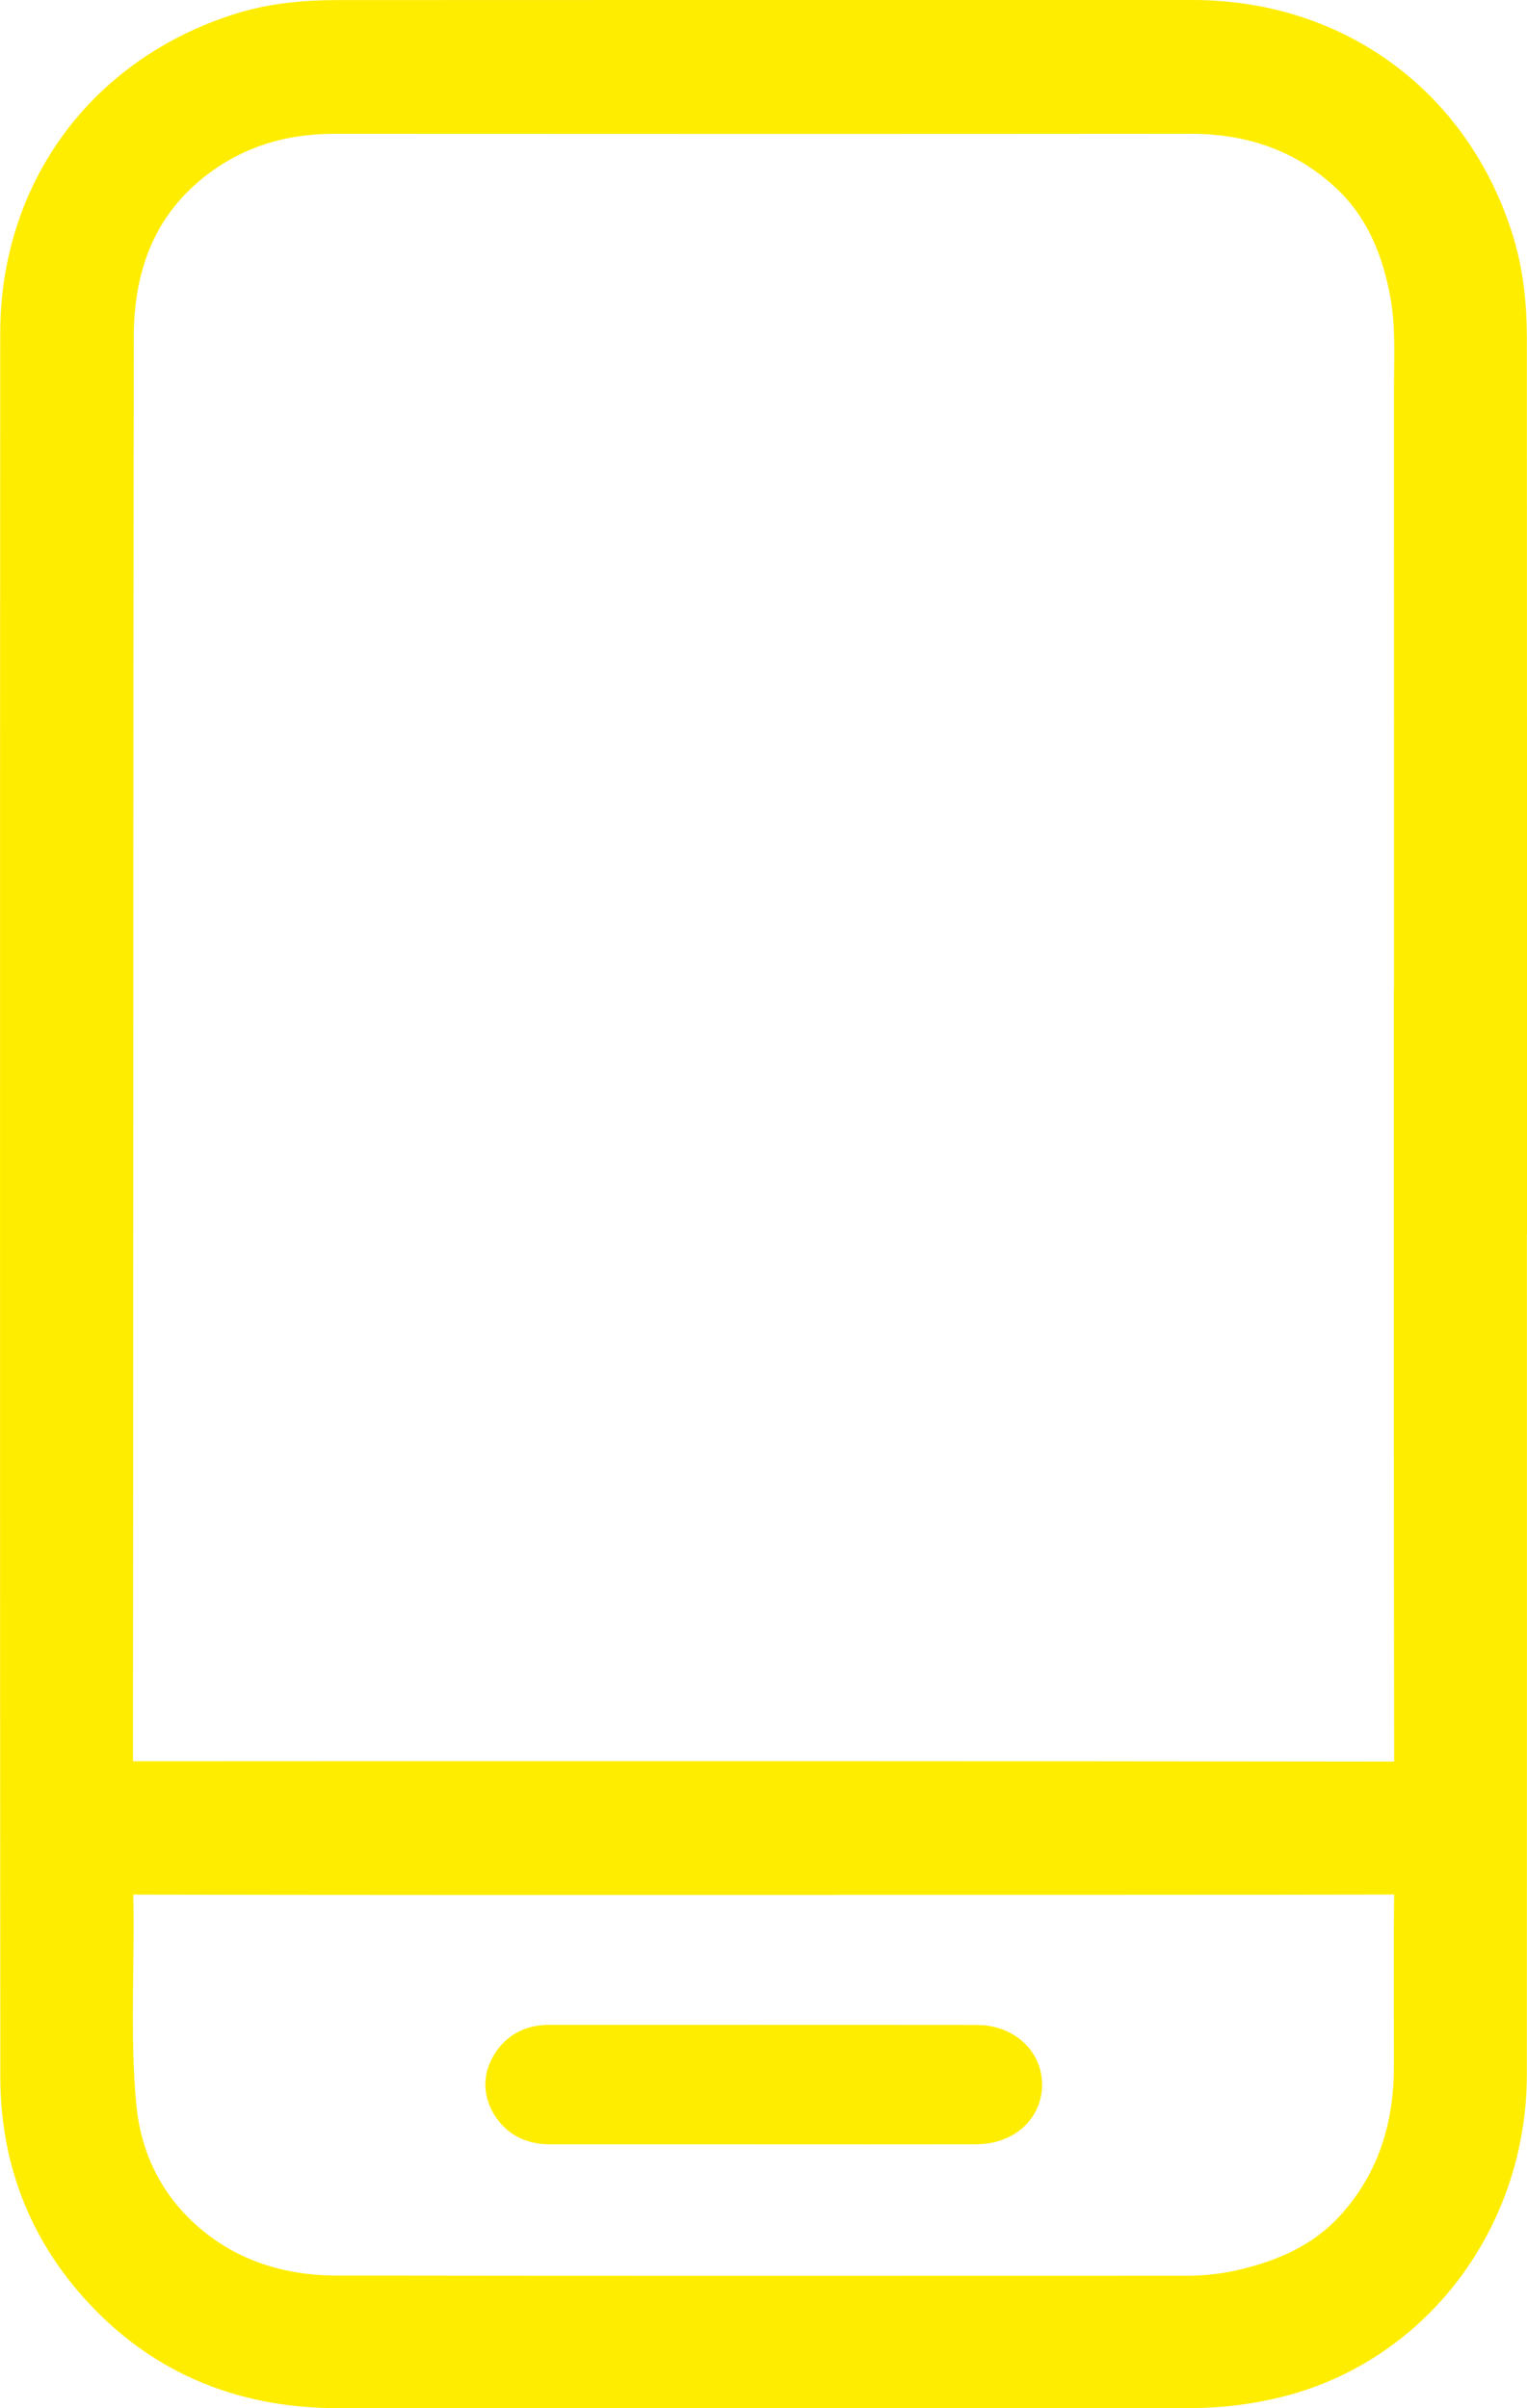 <?xml version="1.0" encoding="UTF-8"?> <svg xmlns="http://www.w3.org/2000/svg" id="b" width="333" height="525" viewBox="0 0 333 525"><defs><style>.d{stroke-width:10px;}.d,.e{fill:#ffed00;stroke:#ffed00;stroke-miterlimit:10;}.e{stroke-width:13px;}</style></defs><g id="c"><path class="e" d="m326.48,262.53c0,63.24.03,126.48-.01,189.72-.02,30.46-19.89,56.68-48.12,63.87-6.18,1.57-12.43,2.34-18.75,2.34-61.99.05-123.99.05-185.98.02-20.71-.01-38.23-7.41-51.75-23.33-10.32-12.15-15.29-26.49-15.3-42.31-.09-126.72-.08-253.44-.02-380.17.01-29.93,17.95-54.26,46.37-63.35,6.65-2.13,13.54-2.8,20.48-2.8,62.24-.03,124.47-.03,186.71-.02,30.15,0,54.8,18.17,63.65,46.92,2.01,6.54,2.7,13.31,2.71,20.12.04,63,.03,125.99.03,188.99h-.02Zm-16-33.21h.02c0-48,.01-96.01-.01-144.01,0-6.93.41-13.87-.74-20.76-1.83-10.95-5.95-20.93-14.17-28.51-10.07-9.27-22.3-13.39-36.03-13.38-62.23.06-124.46.04-186.69.01-11.56,0-22.15,3.11-31.37,10.05-13.5,10.16-18.8,24.48-18.82,40.77-.14,104.41-.07,208.82-.17,313.23,0,3.18,1,3.73,3.93,3.73,93.41-.06,186.81-.05,280.22.08,3.41,0,3.9-1,3.89-4.05-.09-52.39-.07-104.78-.07-157.17Zm-143.58,177.27c-46.63,0-93.26.04-139.9-.08-3.46,0-4.61.8-4.49,4.39.51,16.18-.8,32.4.75,48.55,1.1,11.52,5.88,21.68,14.23,29.56,9.95,9.39,22.38,13.54,35.96,13.56,61.73.1,123.46.04,185.19.04,4.27,0,8.5-.43,12.64-1.38,10.02-2.29,19.15-6.39,26.11-14.22,9.24-10.38,13.08-22.79,13.09-36.52.02-13.4-.1-26.8.08-40.2.04-3.04-.77-3.8-3.78-3.79-46.63.1-93.26.07-139.9.07Z"></path><path class="d" d="m166.52,462.45c-15.57,0-31.15.01-46.72,0-3.38,0-6.16-1.28-7.9-4.3-1.62-2.82-1.33-5.62.52-8.23,1.75-2.47,4.3-3.5,7.23-3.5,31.15-.01,62.3-.02,93.45.02,5.27,0,9.12,3.45,9.16,7.94.03,4.67-3.83,8.06-9.37,8.07-15.45.03-30.91.01-46.36.01Z"></path></g></svg> 